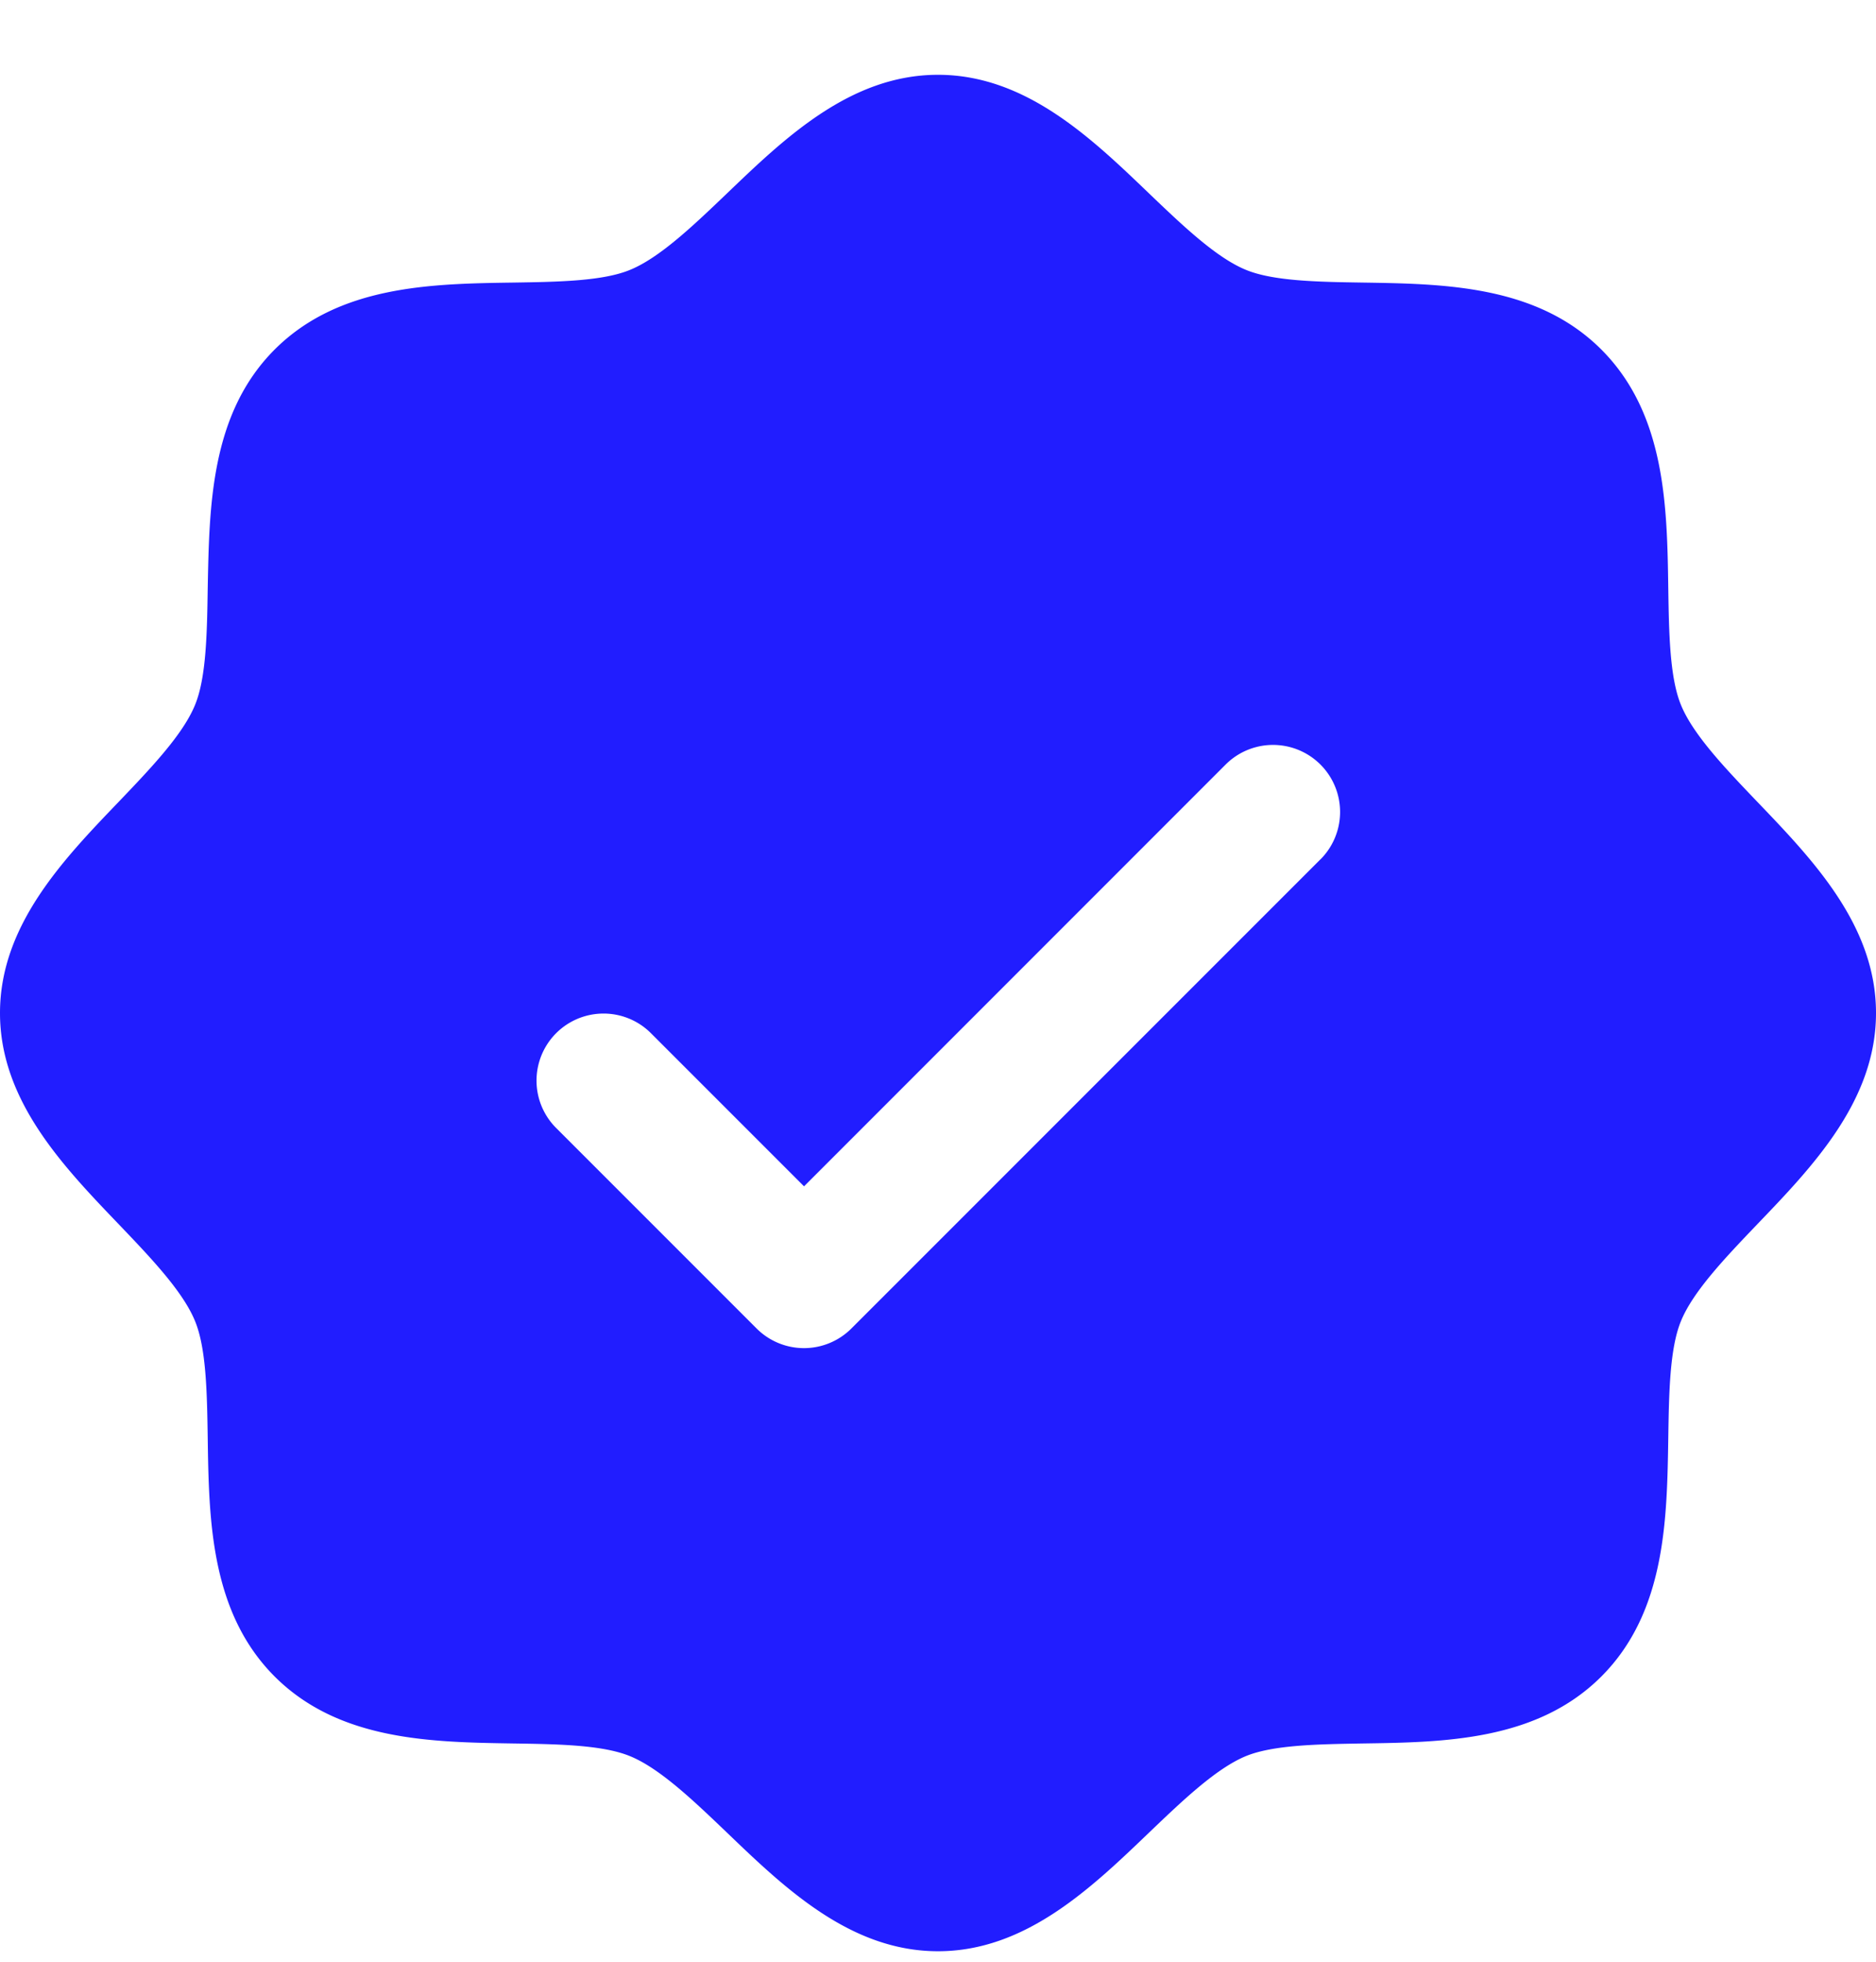 <svg xmlns="http://www.w3.org/2000/svg" width="22" height="23" fill="none"><path fill="#211DFF" d="M20.611 9.404c-.37-.387-.753-.786-.897-1.136-.134-.322-.142-.854-.15-1.37-.014-.958-.03-2.044-.785-2.8-.756-.755-1.842-.77-2.8-.785-.516-.008-1.048-.016-1.37-.15-.35-.144-.749-.527-1.136-.897C12.795 1.615 12.025.877 11 .877s-1.794.738-2.473 1.389c-.387.37-.786.753-1.136.897-.32.134-.854.142-1.37.15-.958.014-2.044.03-2.8.785-.755.756-.766 1.842-.785 2.8-.008.516-.016 1.048-.15 1.37-.144.35-.527.749-.897 1.136C.738 10.082 0 10.852 0 11.877s.738 1.794 1.389 2.473c.37.387.753.786.897 1.136.134.321.142.854.15 1.37.014.958.03 2.044.785 2.8.756.755 1.842.77 2.8.785.516.008 1.048.016 1.37.15.35.144.749.527 1.136.897.678.651 1.448 1.389 2.473 1.389s1.794-.738 2.473-1.389c.387-.37.786-.753 1.136-.898.322-.133.854-.14 1.37-.149.958-.014 2.044-.03 2.8-.785.755-.756.77-1.842.785-2.8.008-.516.016-1.049.15-1.37.144-.35.527-.749.897-1.136.651-.678 1.389-1.448 1.389-2.473s-.738-1.794-1.389-2.473zm-5.127.672-5.5 5.5a.786.786 0 0 1-1.111 0l-2.357-2.357a.786.786 0 0 1 1.111-1.112l1.802 1.802 4.944-4.945a.786.786 0 1 1 1.112 1.112z"/></svg>